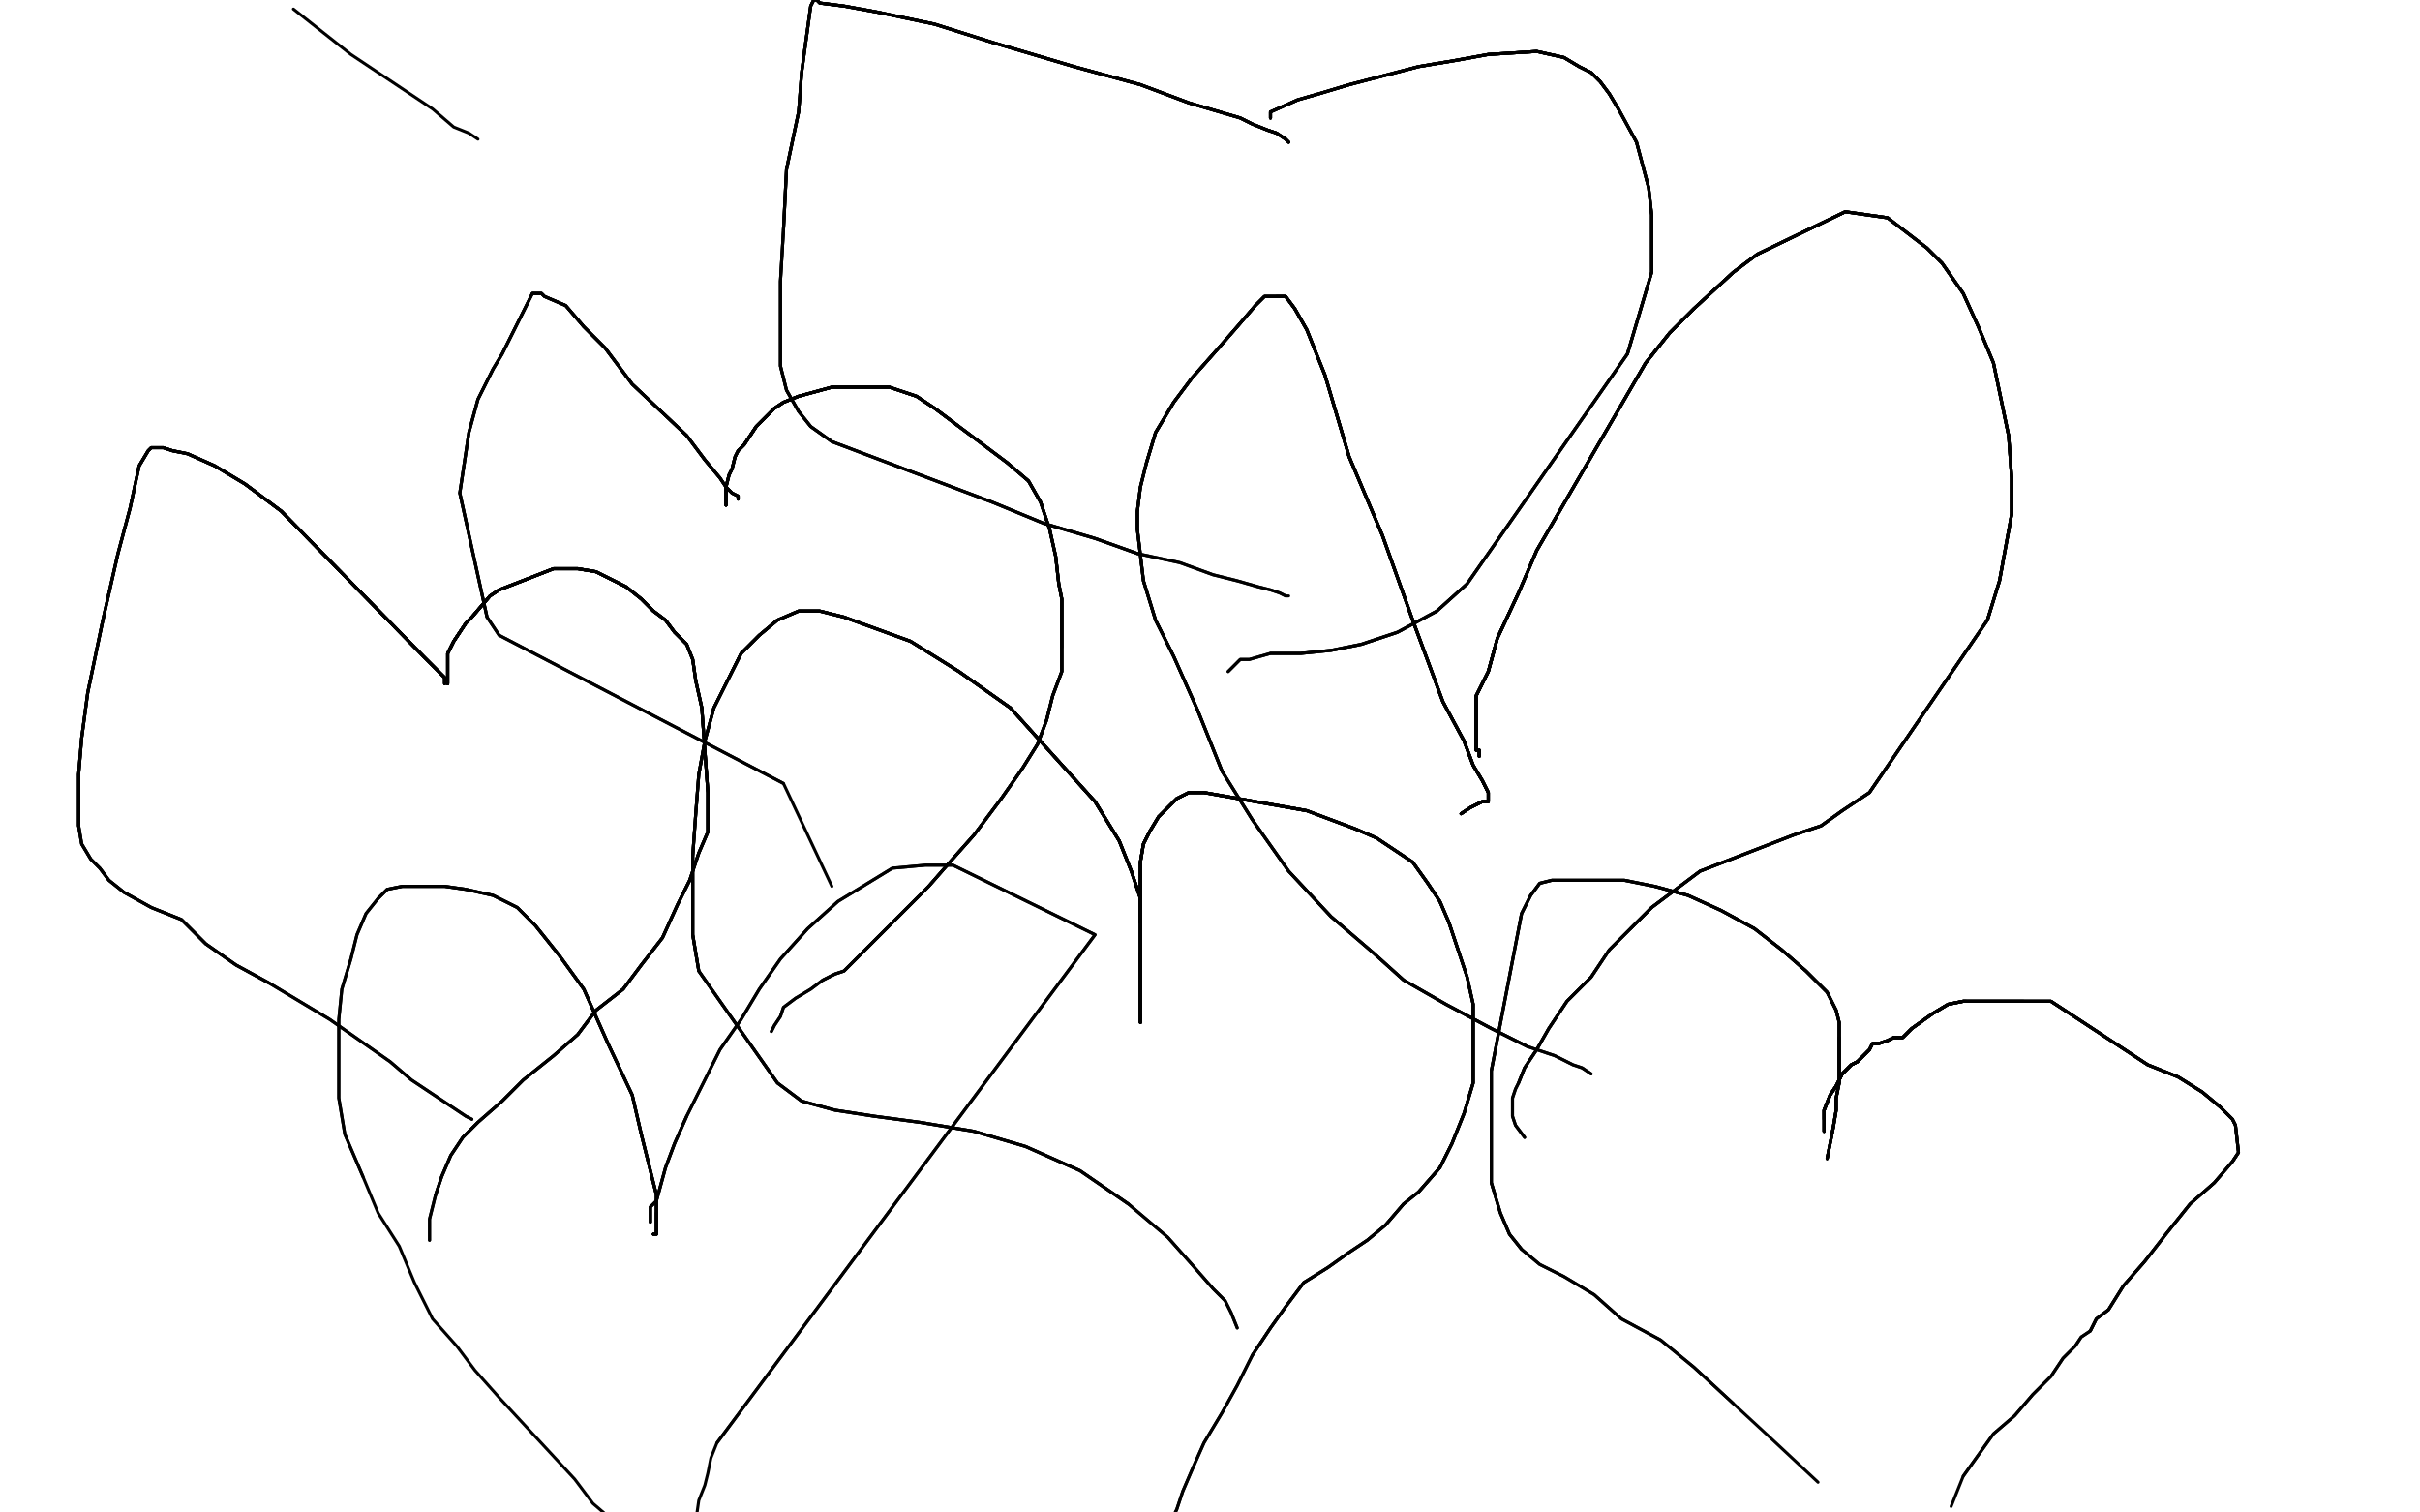 <?xml version="1.0" standalone="no"?>
<!DOCTYPE svg PUBLIC "-//W3C//DTD SVG 1.1//EN"
"http://www.w3.org/Graphics/SVG/1.1/DTD/svg11.dtd">

<svg width="800" height="500" version="1.1" xmlns="http://www.w3.org/2000/svg" xmlns:xlink="http://www.w3.org/1999/xlink" style="stroke-antialiasing: false"><desc>This SVG has been created on https://colorillo.com/</desc><rect x='0' y='0' width='800' height='500' style='fill: rgb(255,255,255); stroke-width:0' /><polyline points="244,165 244,164 242,163 240,161 238,158 233,152 227,144 209,127 200,115 193,108 187,101 180,98 179,97 176,97" style="fill: none; stroke: #000000; stroke-width: 1; stroke-linejoin: round; stroke-linecap: round; stroke-antialiasing: false; stroke-antialias: 0; opacity: 1.0"/>
<polyline points="244,165 244,164 242,163 240,161 238,158 233,152 227,144 209,127 200,115 193,108 187,101 180,98 179,97 176,97 166,117 163,122 158,132 155,143 152,163 161,204" style="fill: none; stroke: #000000; stroke-width: 1; stroke-linejoin: round; stroke-linecap: round; stroke-antialiasing: false; stroke-antialias: 0; opacity: 1.0"/>
<polyline points="244,165 244,164 242,163 240,161 238,158 233,152 227,144 209,127 200,115 193,108 187,101 180,98 179,97 176,97 166,117 163,122 158,132 155,143 152,163 161,204 165,210 259,259" style="fill: none; stroke: #000000; stroke-width: 1; stroke-linejoin: round; stroke-linecap: round; stroke-antialiasing: false; stroke-antialias: 0; opacity: 1.0"/>
<polyline points="244,165 244,164 242,163 240,161 238,158 233,152 227,144 209,127 200,115 193,108 187,101 180,98 179,97 176,97 166,117 163,122 158,132 155,143 152,163 161,204 165,210 259,259 275,293" style="fill: none; stroke: #000000; stroke-width: 1; stroke-linejoin: round; stroke-linecap: round; stroke-antialiasing: false; stroke-antialias: 0; opacity: 1.0"/>
<polyline points="240,167 240,166 240,165 240,164 240,163 240,162 240,161" style="fill: none; stroke: #000000; stroke-width: 1; stroke-linejoin: round; stroke-linecap: round; stroke-antialiasing: false; stroke-antialias: 0; opacity: 1.0"/>
<polyline points="240,167 240,166 240,165 240,164 240,163 240,162 240,161 241,157 242,155 243,151 244,149 246,147 250,141 252,139 256,135 259,133 264,131" style="fill: none; stroke: #000000; stroke-width: 1; stroke-linejoin: round; stroke-linecap: round; stroke-antialiasing: false; stroke-antialias: 0; opacity: 1.0"/>
<polyline points="240,167 240,166 240,165 240,164 240,163 240,162 240,161 241,157 242,155 243,151 244,149 246,147 250,141 252,139 256,135 259,133 264,131 275,128 286,128 294,128 303,131 309,135 317,141" style="fill: none; stroke: #000000; stroke-width: 1; stroke-linejoin: round; stroke-linecap: round; stroke-antialiasing: false; stroke-antialias: 0; opacity: 1.0"/>
<polyline points="240,167 240,166 240,165 240,164 240,163 240,162 240,161 241,157 242,155 243,151 244,149 246,147 250,141 252,139 256,135 259,133 264,131 275,128 286,128 294,128 303,131 309,135 317,141 333,153 340,159 344,166 347,175 349,184 350,193 351,198 351,206 351,214" style="fill: none; stroke: #000000; stroke-width: 1; stroke-linejoin: round; stroke-linecap: round; stroke-antialiasing: false; stroke-antialias: 0; opacity: 1.0"/>
<polyline points="240,167 240,166 240,165 240,164 240,163 240,162 240,161 241,157 242,155 243,151 244,149 246,147 250,141 252,139 256,135 259,133 264,131 275,128 286,128 294,128 303,131 309,135 317,141 333,153 340,159 344,166 347,175 349,184 350,193 351,198 351,206 351,214 351,222 348,230 346,238 343,246 338,254 331,264 322,276 314,285 307,293" style="fill: none; stroke: #000000; stroke-width: 1; stroke-linejoin: round; stroke-linecap: round; stroke-antialiasing: false; stroke-antialias: 0; opacity: 1.0"/>
<polyline points="240,167 240,166 240,165 240,164 240,163 240,162 240,161 241,157 242,155 243,151 244,149 246,147 250,141 252,139 256,135 259,133 264,131 275,128 286,128 294,128 303,131 309,135 317,141 333,153 340,159 344,166 347,175 349,184 350,193 351,198 351,206 351,214 351,222 348,230 346,238 343,246 338,254 331,264 322,276 314,285 307,293 299,301 293,307 288,312 284,316 282,318 279,321 276,322 272,324" style="fill: none; stroke: #000000; stroke-width: 1; stroke-linejoin: round; stroke-linecap: round; stroke-antialiasing: false; stroke-antialias: 0; opacity: 1.0"/>
<polyline points="244,149 246,147 250,141 252,139 256,135 259,133 264,131 275,128 286,128 294,128 303,131 309,135 317,141 333,153 340,159 344,166 347,175 349,184 350,193 351,198 351,206 351,214 351,222 348,230 346,238 343,246 338,254 331,264 322,276 314,285 307,293 299,301 293,307 288,312 284,316 282,318 279,321 276,322 272,324 268,327 263,330 259,333 258,336 256,339 255,341" style="fill: none; stroke: #000000; stroke-width: 1; stroke-linejoin: round; stroke-linecap: round; stroke-antialiasing: false; stroke-antialias: 0; opacity: 1.0"/>
<polyline points="244,149 246,147 250,141 252,139 256,135 259,133 264,131 275,128 286,128 294,128 303,131 309,135 317,141 333,153 340,159 344,166 347,175 349,184 350,193 351,198 351,206 351,214 351,222 348,230 346,238 343,246 338,254 331,264 322,276 314,285 307,293 299,301 293,307 288,312 284,316 282,318 279,321 276,322 272,324 268,327 263,330 259,333 258,336 256,339 255,341" style="fill: none; stroke: #000000; stroke-width: 1; stroke-linejoin: round; stroke-linecap: round; stroke-antialiasing: false; stroke-antialias: 0; opacity: 1.0"/>
<polyline points="483,269 486,267 488,266 490,265 492,265 492,264 492,262 490,258 487,253 484,245" style="fill: none; stroke: #000000; stroke-width: 1; stroke-linejoin: round; stroke-linecap: round; stroke-antialiasing: false; stroke-antialias: 0; opacity: 1.0"/>
<polyline points="483,269 486,267 488,266 490,265 492,265 492,264 492,262 490,258 487,253 484,245 477,232 467,205 457,177 446,151 438,124 432,109 428,102 425,98 422,98" style="fill: none; stroke: #000000; stroke-width: 1; stroke-linejoin: round; stroke-linecap: round; stroke-antialiasing: false; stroke-antialias: 0; opacity: 1.0"/>
<polyline points="483,269 486,267 488,266 490,265 492,265 492,264 492,262 490,258 487,253 484,245 477,232 467,205 457,177 446,151 438,124 432,109 428,102 425,98 422,98 418,98 415,101 409,108 402,116 394,125 388,133 382,143 379,153" style="fill: none; stroke: #000000; stroke-width: 1; stroke-linejoin: round; stroke-linecap: round; stroke-antialiasing: false; stroke-antialias: 0; opacity: 1.0"/>
<polyline points="483,269 486,267 488,266 490,265 492,265 492,264 492,262 490,258 487,253 484,245 477,232 467,205 457,177 446,151 438,124 432,109 428,102 425,98 422,98 418,98 415,101 409,108 402,116 394,125 388,133 382,143 379,153 377,161 376,169 376,175 378,192 382,205 388,217 396,235 404,255" style="fill: none; stroke: #000000; stroke-width: 1; stroke-linejoin: round; stroke-linecap: round; stroke-antialiasing: false; stroke-antialias: 0; opacity: 1.0"/>
<polyline points="483,269 486,267 488,266 490,265 492,265 492,264 492,262 490,258 487,253 484,245 477,232 467,205 457,177 446,151 438,124 432,109 428,102 425,98 422,98 418,98 415,101 409,108 402,116 394,125 388,133 382,143 379,153 377,161 376,169 376,175 378,192 382,205 388,217 396,235 404,255 414,271 426,288 440,303 454,315 464,324 478,332 493,340 505,346" style="fill: none; stroke: #000000; stroke-width: 1; stroke-linejoin: round; stroke-linecap: round; stroke-antialiasing: false; stroke-antialias: 0; opacity: 1.0"/>
<polyline points="483,269 486,267 488,266 490,265 492,265 492,264 492,262 490,258 487,253 484,245 477,232 467,205 457,177 446,151 438,124 432,109 428,102 425,98 422,98 418,98 415,101 409,108 402,116 394,125 388,133 382,143 379,153 377,161 376,169 376,175 378,192 382,205 388,217 396,235 404,255 414,271 426,288 440,303 454,315 464,324 478,332 493,340 505,346 514,349 520,352 523,353 526,355" style="fill: none; stroke: #000000; stroke-width: 1; stroke-linejoin: round; stroke-linecap: round; stroke-antialiasing: false; stroke-antialias: 0; opacity: 1.0"/>
<polyline points="483,269 486,267 488,266 490,265 492,265 492,264 492,262 490,258 487,253 484,245 477,232 467,205 457,177 446,151 438,124 432,109 428,102 425,98 422,98 418,98 415,101 409,108 402,116 394,125 388,133 382,143 379,153 377,161 376,169 376,175 378,192 382,205 388,217 396,235 404,255 414,271 426,288 440,303 454,315 464,324 478,332 493,340 505,346 514,349 520,352 523,353 526,355" style="fill: none; stroke: #000000; stroke-width: 1; stroke-linejoin: round; stroke-linecap: round; stroke-antialiasing: false; stroke-antialias: 0; opacity: 1.0"/>
<polyline points="489,250 489,249 489,248 488,248 488,247" style="fill: none; stroke: #000000; stroke-width: 1; stroke-linejoin: round; stroke-linecap: round; stroke-antialiasing: false; stroke-antialias: 0; opacity: 1.0"/>
<polyline points="489,250 489,249 489,248 488,248 488,247 488,244 488,242 488,237 488,230 492,222 495,211 502,196" style="fill: none; stroke: #000000; stroke-width: 1; stroke-linejoin: round; stroke-linecap: round; stroke-antialiasing: false; stroke-antialias: 0; opacity: 1.0"/>
<polyline points="489,250 489,249 489,248 488,248 488,247 488,244 488,242 488,237 488,230 492,222 495,211 502,196 508,182 544,120 552,110 560,102 573,90 581,84 610,70" style="fill: none; stroke: #000000; stroke-width: 1; stroke-linejoin: round; stroke-linecap: round; stroke-antialiasing: false; stroke-antialias: 0; opacity: 1.0"/>
<polyline points="489,250 489,249 489,248 488,248 488,247 488,244 488,242 488,237 488,230 492,222 495,211 502,196 508,182 544,120 552,110 560,102 573,90 581,84 610,70 624,72 637,82 642,87 649,97 654,108 659,120 664,144 665,158 665,170 661,192 657,205" style="fill: none; stroke: #000000; stroke-width: 1; stroke-linejoin: round; stroke-linecap: round; stroke-antialiasing: false; stroke-antialias: 0; opacity: 1.0"/>
<polyline points="489,250 489,249 489,248 488,248 488,247 488,244 488,242 488,237 488,230 492,222 495,211 502,196 508,182 544,120 552,110 560,102 573,90 581,84 610,70 624,72 637,82 642,87 649,97 654,108 659,120 664,144 665,158 665,170 661,192 657,205 618,262 609,268 602,273 593,276 562,288 554,294 546,300 539,307" style="fill: none; stroke: #000000; stroke-width: 1; stroke-linejoin: round; stroke-linecap: round; stroke-antialiasing: false; stroke-antialias: 0; opacity: 1.0"/>
<polyline points="489,250 489,249 489,248 488,248 488,247 488,244 488,242 488,237 488,230 492,222 495,211 502,196 508,182 544,120 552,110 560,102 573,90 581,84 610,70 624,72 637,82 642,87 649,97 654,108 659,120 664,144 665,158 665,170 661,192 657,205 618,262 609,268 602,273 593,276 562,288 554,294 546,300 539,307 532,314 526,323 518,331 512,340 508,347 504,353 502,358" style="fill: none; stroke: #000000; stroke-width: 1; stroke-linejoin: round; stroke-linecap: round; stroke-antialiasing: false; stroke-antialias: 0; opacity: 1.0"/>
<polyline points="489,248 488,248 488,247 488,244 488,242 488,237 488,230 492,222 495,211 502,196 508,182 544,120 552,110 560,102 573,90 581,84 610,70 624,72 637,82 642,87 649,97 654,108 659,120 664,144 665,158 665,170 661,192 657,205 618,262 609,268 602,273 593,276 562,288 554,294 546,300 539,307 532,314 526,323 518,331 512,340 508,347 504,353 502,358 501,360 500,363 500,366 500,369 501,372 504,376" style="fill: none; stroke: #000000; stroke-width: 1; stroke-linejoin: round; stroke-linecap: round; stroke-antialiasing: false; stroke-antialias: 0; opacity: 1.0"/>
<polyline points="489,248 488,248 488,247 488,244 488,242 488,237 488,230 492,222 495,211 502,196 508,182 544,120 552,110 560,102 573,90 581,84 610,70 624,72 637,82 642,87 649,97 654,108 659,120 664,144 665,158 665,170 661,192 657,205 618,262 609,268 602,273 593,276 562,288 554,294 546,300 539,307 532,314 526,323 518,331 512,340 508,347 504,353 502,358 501,360 500,363 500,366 500,369 501,372 504,376" style="fill: none; stroke: #000000; stroke-width: 1; stroke-linejoin: round; stroke-linecap: round; stroke-antialiasing: false; stroke-antialias: 0; opacity: 1.0"/>
<polyline points="377,338 377,335 377,332 377,330 377,328 377,323 377,319 377,315" style="fill: none; stroke: #000000; stroke-width: 1; stroke-linejoin: round; stroke-linecap: round; stroke-antialiasing: false; stroke-antialias: 0; opacity: 1.0"/>
<polyline points="377,338 377,335 377,332 377,330 377,328 377,323 377,319 377,315 377,304 377,297 374,288 370,278 362,265 334,234 317,222" style="fill: none; stroke: #000000; stroke-width: 1; stroke-linejoin: round; stroke-linecap: round; stroke-antialiasing: false; stroke-antialias: 0; opacity: 1.0"/>
<polyline points="377,338 377,335 377,332 377,330 377,328 377,323 377,319 377,315 377,304 377,297 374,288 370,278 362,265 334,234 317,222 301,212 279,204 271,202 264,202 257,205 251,210 245,216 241,224" style="fill: none; stroke: #000000; stroke-width: 1; stroke-linejoin: round; stroke-linecap: round; stroke-antialiasing: false; stroke-antialias: 0; opacity: 1.0"/>
<polyline points="377,338 377,335 377,332 377,330 377,328 377,323 377,319 377,315 377,304 377,297 374,288 370,278 362,265 334,234 317,222 301,212 279,204 271,202 264,202 257,205 251,210 245,216 241,224 236,234 233,245 231,256 230,269 229,283 229,297 229,309 231,321" style="fill: none; stroke: #000000; stroke-width: 1; stroke-linejoin: round; stroke-linecap: round; stroke-antialiasing: false; stroke-antialias: 0; opacity: 1.0"/>
<polyline points="377,338 377,335 377,332 377,330 377,328 377,323 377,319 377,315 377,304 377,297 374,288 370,278 362,265 334,234 317,222 301,212 279,204 271,202 264,202 257,205 251,210 245,216 241,224 236,234 233,245 231,256 230,269 229,283 229,297 229,309 231,321 257,358 265,364 276,367 289,369 304,371 322,374 339,379 357,387 373,398" style="fill: none; stroke: #000000; stroke-width: 1; stroke-linejoin: round; stroke-linecap: round; stroke-antialiasing: false; stroke-antialias: 0; opacity: 1.0"/>
<polyline points="377,338 377,335 377,332 377,330 377,328 377,323 377,319 377,315 377,304 377,297 374,288 370,278 362,265 334,234 317,222 301,212 279,204 271,202 264,202 257,205 251,210 245,216 241,224 236,234 233,245 231,256 230,269 229,283 229,297 229,309 231,321 257,358 265,364 276,367 289,369 304,371 322,374 339,379 357,387 373,398 386,409 394,418 401,426 405,430 407,434 409,439" style="fill: none; stroke: #000000; stroke-width: 1; stroke-linejoin: round; stroke-linecap: round; stroke-antialiasing: false; stroke-antialias: 0; opacity: 1.0"/>
<polyline points="377,338 377,335 377,332 377,330 377,328 377,323 377,319 377,315 377,304 377,297 374,288 370,278 362,265 334,234 317,222 301,212 279,204 271,202 264,202 257,205 251,210 245,216 241,224 236,234 233,245 231,256 230,269 229,283 229,297 229,309 231,321 257,358 265,364 276,367 289,369 304,371 322,374 339,379 357,387 373,398 386,409 394,418 401,426 405,430 407,434 409,439" style="fill: none; stroke: #000000; stroke-width: 1; stroke-linejoin: round; stroke-linecap: round; stroke-antialiasing: false; stroke-antialias: 0; opacity: 1.0"/>
<polyline points="377,305 377,304 377,303 377,302 377,301 377,299 377,295 377,285 378,279 380,275 383,270 389,264 393,262 398,262 432,268" style="fill: none; stroke: #000000; stroke-width: 1; stroke-linejoin: round; stroke-linecap: round; stroke-antialiasing: false; stroke-antialias: 0; opacity: 1.0"/>
<polyline points="377,305 377,304 377,303 377,302 377,301 377,299 377,295 377,285 378,279 380,275 383,270 389,264 393,262 398,262 432,268 448,274 455,277 461,281 467,285 472,292 476,298 479,305 482,314" style="fill: none; stroke: #000000; stroke-width: 1; stroke-linejoin: round; stroke-linecap: round; stroke-antialiasing: false; stroke-antialias: 0; opacity: 1.0"/>
<polyline points="377,305 377,304 377,303 377,302 377,301 377,299 377,295 377,285 378,279 380,275 383,270 389,264 393,262 398,262 432,268 448,274 455,277 461,281 467,285 472,292 476,298 479,305 482,314 485,323 487,332 487,341 487,349 487,358 484,368 480,378 476,386 469,394" style="fill: none; stroke: #000000; stroke-width: 1; stroke-linejoin: round; stroke-linecap: round; stroke-antialiasing: false; stroke-antialias: 0; opacity: 1.0"/>
<polyline points="377,305 377,304 377,303 377,302 377,301 377,299 377,295 377,285 378,279 380,275 383,270 389,264 393,262 398,262 432,268 448,274 455,277 461,281 467,285 472,292 476,298 479,305 482,314 485,323 487,332 487,341 487,349 487,358 484,368 480,378 476,386 469,394 464,398 458,405 452,410 446,414 439,419 431,424 425,432 420,439 414,448" style="fill: none; stroke: #000000; stroke-width: 1; stroke-linejoin: round; stroke-linecap: round; stroke-antialiasing: false; stroke-antialias: 0; opacity: 1.0"/>
<polyline points="377,305 377,304 377,303 377,302 377,301 377,299 377,295 377,285 378,279 380,275 383,270 389,264 393,262 398,262 432,268 448,274 455,277 461,281 467,285 472,292 476,298 479,305 482,314 485,323 487,332 487,341 487,349 487,358 484,368 480,378 476,386 469,394 464,398 458,405 452,410 446,414 439,419 431,424 425,432 420,439 414,448 409,458 404,467 398,477 394,486 391,493 389,499 388,501 387,502" style="fill: none; stroke: #000000; stroke-width: 1; stroke-linejoin: round; stroke-linecap: round; stroke-antialiasing: false; stroke-antialias: 0; opacity: 1.0"/>
<polyline points="377,303 377,302 377,301 377,299 377,295 377,285 378,279 380,275 383,270 389,264 393,262 398,262 432,268 448,274 455,277 461,281 467,285 472,292 476,298 479,305 482,314 485,323 487,332 487,341 487,349 487,358 484,368 480,378 476,386 469,394 464,398 458,405 452,410 446,414 439,419 431,424 425,432 420,439 414,448 409,458 404,467 398,477 394,486 391,493 389,499 388,501 387,502 387,503 388,503" style="fill: none; stroke: #000000; stroke-width: 1; stroke-linejoin: round; stroke-linecap: round; stroke-antialiasing: false; stroke-antialias: 0; opacity: 1.0"/>
<polyline points="147,226 147,225 147,224 145,222 140,217 93,169 81,160" style="fill: none; stroke: #000000; stroke-width: 1; stroke-linejoin: round; stroke-linecap: round; stroke-antialiasing: false; stroke-antialias: 0; opacity: 1.0"/>
<polyline points="147,226 147,225 147,224 145,222 140,217 93,169 81,160 71,154 62,150 57,149 54,148 52,148 50,148 49,149 46,154" style="fill: none; stroke: #000000; stroke-width: 1; stroke-linejoin: round; stroke-linecap: round; stroke-antialiasing: false; stroke-antialias: 0; opacity: 1.0"/>
<polyline points="147,226 147,225 147,224 145,222 140,217 93,169 81,160 71,154 62,150 57,149 54,148 52,148 50,148 49,149 46,154 43,168 39,183 34,205 29,229 27,244 26,256 26,265 26,273" style="fill: none; stroke: #000000; stroke-width: 1; stroke-linejoin: round; stroke-linecap: round; stroke-antialiasing: false; stroke-antialias: 0; opacity: 1.0"/>
<polyline points="147,226 147,225 147,224 145,222 140,217 93,169 81,160 71,154 62,150 57,149 54,148 52,148 50,148 49,149 46,154 43,168 39,183 34,205 29,229 27,244 26,256 26,265 26,273 27,279 30,284 33,287 36,291 41,295 50,300 60,304 68,312 78,319 89,325" style="fill: none; stroke: #000000; stroke-width: 1; stroke-linejoin: round; stroke-linecap: round; stroke-antialiasing: false; stroke-antialias: 0; opacity: 1.0"/>
<polyline points="147,226 147,225 147,224 145,222 140,217 93,169 81,160 71,154 62,150 57,149 54,148 52,148 50,148 49,149 46,154 43,168 39,183 34,205 29,229 27,244 26,256 26,265 26,273 27,279 30,284 33,287 36,291 41,295 50,300 60,304 68,312 78,319 89,325 99,331 109,337 119,344 129,351 136,357 154,369 156,370" style="fill: none; stroke: #000000; stroke-width: 1; stroke-linejoin: round; stroke-linecap: round; stroke-antialiasing: false; stroke-antialias: 0; opacity: 1.0"/>
<polyline points="147,226 147,225 147,224 145,222 140,217 93,169 81,160 71,154 62,150 57,149 54,148 52,148 50,148 49,149 46,154 43,168 39,183 34,205 29,229 27,244 26,256 26,265 26,273 27,279 30,284 33,287 36,291 41,295 50,300 60,304 68,312 78,319 89,325 99,331 109,337 119,344 129,351 136,357 154,369 156,370" style="fill: none; stroke: #000000; stroke-width: 1; stroke-linejoin: round; stroke-linecap: round; stroke-antialiasing: false; stroke-antialias: 0; opacity: 1.0"/>
<polyline points="148,226 148,224 148,222 148,219 148,216 149,214 150,212 152,209" style="fill: none; stroke: #000000; stroke-width: 1; stroke-linejoin: round; stroke-linecap: round; stroke-antialiasing: false; stroke-antialias: 0; opacity: 1.0"/>
<polyline points="148,226 148,224 148,222 148,219 148,216 149,214 150,212 152,209 154,206 156,204 162,197 165,195 183,188 187,188 191,188" style="fill: none; stroke: #000000; stroke-width: 1; stroke-linejoin: round; stroke-linecap: round; stroke-antialiasing: false; stroke-antialias: 0; opacity: 1.0"/>
<polyline points="148,226 148,224 148,222 148,219 148,216 149,214 150,212 152,209 154,206 156,204 162,197 165,195 183,188 187,188 191,188 197,189 201,191 207,194 212,198 216,202 220,205 223,209 227,213" style="fill: none; stroke: #000000; stroke-width: 1; stroke-linejoin: round; stroke-linecap: round; stroke-antialiasing: false; stroke-antialias: 0; opacity: 1.0"/>
<polyline points="148,226 148,224 148,222 148,219 148,216 149,214 150,212 152,209 154,206 156,204 162,197 165,195 183,188 187,188 191,188 197,189 201,191 207,194 212,198 216,202 220,205 223,209 227,213 229,218 230,225 232,234 234,262 234,267 234,275" style="fill: none; stroke: #000000; stroke-width: 1; stroke-linejoin: round; stroke-linecap: round; stroke-antialiasing: false; stroke-antialias: 0; opacity: 1.0"/>
<polyline points="148,226 148,224 148,222 148,219 148,216 149,214 150,212 152,209 154,206 156,204 162,197 165,195 183,188 187,188 191,188 197,189 201,191 207,194 212,198 216,202 220,205 223,209 227,213 229,218 230,225 232,234 234,262 234,267 234,275 231,282 228,291 224,299 219,310 212,319 206,327 197,334 191,342" style="fill: none; stroke: #000000; stroke-width: 1; stroke-linejoin: round; stroke-linecap: round; stroke-antialiasing: false; stroke-antialias: 0; opacity: 1.0"/>
<polyline points="148,226 148,224 148,222 148,219 148,216 149,214 150,212 152,209 154,206 156,204 162,197 165,195 183,188 187,188 191,188 197,189 201,191 207,194 212,198 216,202 220,205 223,209 227,213 229,218 230,225 232,234 234,262 234,267 234,275 231,282 228,291 224,299 219,310 212,319 206,327 197,334 191,342 183,349 173,357 166,364 158,371 153,376 149,382 146,389 144,395" style="fill: none; stroke: #000000; stroke-width: 1; stroke-linejoin: round; stroke-linecap: round; stroke-antialiasing: false; stroke-antialias: 0; opacity: 1.0"/>
<polyline points="148,226 148,224 148,222 148,219 148,216 149,214 150,212 152,209 154,206 156,204 162,197 165,195 183,188 187,188 191,188 197,189 201,191 207,194 212,198 216,202 220,205 223,209 227,213 229,218 230,225 232,234 234,262 234,267 234,275 231,282 228,291 224,299 219,310 212,319 206,327 197,334 191,342 183,349 173,357 166,364 158,371 153,376 149,382 146,389 144,395 143,399 142,403 142,406 142,409 142,410" style="fill: none; stroke: #000000; stroke-width: 1; stroke-linejoin: round; stroke-linecap: round; stroke-antialiasing: false; stroke-antialias: 0; opacity: 1.0"/>
<polyline points="148,226 148,224 148,222 148,219 148,216 149,214 150,212 152,209 154,206 156,204 162,197 165,195 183,188 187,188 191,188 197,189 201,191 207,194 212,198 216,202 220,205 223,209 227,213 229,218 230,225 232,234 234,262 234,267 234,275 231,282 228,291 224,299 219,310 212,319 206,327 197,334 191,342 183,349 173,357 166,364 158,371 153,376 149,382 146,389 144,395 143,399 142,403 142,406 142,409 142,410" style="fill: none; stroke: #000000; stroke-width: 1; stroke-linejoin: round; stroke-linecap: round; stroke-antialiasing: false; stroke-antialias: 0; opacity: 1.0"/>
<polyline points="604,383 605,378 606,373 607,367 607,363 608,358 608,354 608,349 608,343" style="fill: none; stroke: #000000; stroke-width: 1; stroke-linejoin: round; stroke-linecap: round; stroke-antialiasing: false; stroke-antialias: 0; opacity: 1.0"/>
<polyline points="604,383 605,378 606,373 607,367 607,363 608,358 608,354 608,349 608,343 608,338 607,334 604,328 597,321 589,314 580,307 569,301 558,296 547,293" style="fill: none; stroke: #000000; stroke-width: 1; stroke-linejoin: round; stroke-linecap: round; stroke-antialiasing: false; stroke-antialias: 0; opacity: 1.0"/>
<polyline points="604,383 605,378 606,373 607,367 607,363 608,358 608,354 608,349 608,343 608,338 607,334 604,328 597,321 589,314 580,307 569,301 558,296 547,293 537,291 528,291 520,291 513,291 509,292 506,296 503,302 493,354 493,368 493,380 493,391 496,401 499,408 503,413" style="fill: none; stroke: #000000; stroke-width: 1; stroke-linejoin: round; stroke-linecap: round; stroke-antialiasing: false; stroke-antialias: 0; opacity: 1.0"/>
<polyline points="604,383 605,378 606,373 607,367 607,363 608,358 608,354 608,349 608,343 608,338 607,334 604,328 597,321 589,314 580,307 569,301 558,296 547,293 537,291 528,291 520,291 513,291 509,292 506,296 503,302 493,354 493,368 493,380 493,391 496,401 499,408 503,413 509,418 517,422 527,428 536,436 549,443 560,452 573,464" style="fill: none; stroke: #000000; stroke-width: 1; stroke-linejoin: round; stroke-linecap: round; stroke-antialiasing: false; stroke-antialias: 0; opacity: 1.0"/>
<polyline points="604,383 605,378 606,373 607,367 607,363 608,358 608,354 608,349 608,343 608,338 607,334 604,328 597,321 589,314 580,307 569,301 558,296 547,293 537,291 528,291 520,291 513,291 509,292 506,296 503,302 493,354 493,368 493,380 493,391 496,401 499,408 503,413 509,418 517,422 527,428 536,436 549,443 560,452 573,464 586,476 601,490" style="fill: none; stroke: #000000; stroke-width: 1; stroke-linejoin: round; stroke-linecap: round; stroke-antialiasing: false; stroke-antialias: 0; opacity: 1.0"/>
<polyline points="603,374 603,372 603,370 603,367 605,362 607,359 609,355 612,352 614,351" style="fill: none; stroke: #000000; stroke-width: 1; stroke-linejoin: round; stroke-linecap: round; stroke-antialiasing: false; stroke-antialias: 0; opacity: 1.0"/>
<polyline points="603,374 603,372 603,370 603,367 605,362 607,359 609,355 612,352 614,351 618,347 619,345 621,345 624,344 626,343 629,343 631,341 632,340 639,335 644,332 649,331 650,331" style="fill: none; stroke: #000000; stroke-width: 1; stroke-linejoin: round; stroke-linecap: round; stroke-antialiasing: false; stroke-antialias: 0; opacity: 1.0"/>
<polyline points="603,374 603,372 603,370 603,367 605,362 607,359 609,355 612,352 614,351 618,347 619,345 621,345 624,344 626,343 629,343 631,341 632,340 639,335 644,332 649,331 650,331 651,331 654,331 669,331" style="fill: none; stroke: #000000; stroke-width: 1; stroke-linejoin: round; stroke-linecap: round; stroke-antialiasing: false; stroke-antialias: 0; opacity: 1.0"/>
<polyline points="603,374 603,372 603,370 603,367 605,362 607,359 609,355 612,352 614,351 618,347 619,345 621,345 624,344 626,343 629,343 631,341 632,340 639,335 644,332 649,331 650,331 651,331 654,331 669,331 672,331 678,331 710,352 720,356 728,361 734,366" style="fill: none; stroke: #000000; stroke-width: 1; stroke-linejoin: round; stroke-linecap: round; stroke-antialiasing: false; stroke-antialias: 0; opacity: 1.0"/>
<polyline points="603,374 603,372 603,370 603,367 605,362 607,359 609,355 612,352 614,351 618,347 619,345 621,345 624,344 626,343 629,343 631,341 632,340 639,335 644,332 649,331 650,331 651,331 654,331 669,331 672,331 678,331 710,352 720,356 728,361 734,366 738,370 739,372 740,381 738,384" style="fill: none; stroke: #000000; stroke-width: 1; stroke-linejoin: round; stroke-linecap: round; stroke-antialiasing: false; stroke-antialias: 0; opacity: 1.0"/>
<polyline points="603,374 603,372 603,370 603,367 605,362 607,359 609,355 612,352 614,351 618,347 619,345 621,345 624,344 626,343 629,343 631,341 632,340 639,335 644,332 649,331 650,331 651,331 654,331 669,331 672,331 678,331 710,352 720,356 728,361 734,366 738,370 739,372 740,381 738,384 732,391 724,398 716,408 709,417 702,425 697,433 693,436 691,440" style="fill: none; stroke: #000000; stroke-width: 1; stroke-linejoin: round; stroke-linecap: round; stroke-antialiasing: false; stroke-antialias: 0; opacity: 1.0"/>
<polyline points="603,370 603,367 605,362 607,359 609,355 612,352 614,351 618,347 619,345 621,345 624,344 626,343 629,343 631,341 632,340 639,335 644,332 649,331 650,331 651,331 654,331 669,331 672,331 678,331 710,352 720,356 728,361 734,366 738,370 739,372 740,381 738,384 732,391 724,398 716,408 709,417 702,425 697,433 693,436 691,440 688,442 686,445 682,449 678,455 672,461 666,468 659,474 654,481 649,488" style="fill: none; stroke: #000000; stroke-width: 1; stroke-linejoin: round; stroke-linecap: round; stroke-antialiasing: false; stroke-antialias: 0; opacity: 1.0"/>
<polyline points="603,370 603,367 605,362 607,359 609,355 612,352 614,351 618,347 619,345 621,345 624,344 626,343 629,343 631,341 632,340 639,335 644,332 649,331 650,331 651,331 654,331 669,331 672,331 678,331 710,352 720,356 728,361 734,366 738,370 739,372 740,381 738,384 732,391 724,398 716,408 709,417 702,425 697,433 693,436 691,440 688,442 686,445 682,449 678,455 672,461 666,468 659,474 654,481 649,488 645,498" style="fill: none; stroke: #000000; stroke-width: 1; stroke-linejoin: round; stroke-linecap: round; stroke-antialiasing: false; stroke-antialias: 0; opacity: 1.0"/>
<polyline points="426,47 425,46 422,44 419,43" style="fill: none; stroke: #000000; stroke-width: 1; stroke-linejoin: round; stroke-linecap: round; stroke-antialiasing: false; stroke-antialias: 0; opacity: 1.0"/>
<polyline points="426,47 425,46 422,44 419,43 414,41 410,39 393,34 377,28 355,22 328,14 309,8 290,4 279,2 271,1 270,0" style="fill: none; stroke: #000000; stroke-width: 1; stroke-linejoin: round; stroke-linecap: round; stroke-antialiasing: false; stroke-antialias: 0; opacity: 1.0"/>
<polyline points="426,47 425,46 422,44 419,43 414,41 410,39 393,34 377,28 355,22 328,14 309,8 290,4 279,2 271,1 270,0 269,0 268,2 265,24 264,37 260,56 259,76" style="fill: none; stroke: #000000; stroke-width: 1; stroke-linejoin: round; stroke-linecap: round; stroke-antialiasing: false; stroke-antialias: 0; opacity: 1.0"/>
<polyline points="426,47 425,46 422,44 419,43 414,41 410,39 393,34 377,28 355,22 328,14 309,8 290,4 279,2 271,1 270,0 269,0 268,2 265,24 264,37 260,56 259,76 258,93 258,110 258,121 260,129 264,136 268,141 275,146 328,166 345,173 362,178 376,183" style="fill: none; stroke: #000000; stroke-width: 1; stroke-linejoin: round; stroke-linecap: round; stroke-antialiasing: false; stroke-antialias: 0; opacity: 1.0"/>
<polyline points="426,47 425,46 422,44 419,43 414,41 410,39 393,34 377,28 355,22 328,14 309,8 290,4 279,2 271,1 270,0 269,0 268,2 265,24 264,37 260,56 259,76 258,93 258,110 258,121 260,129 264,136 268,141 275,146 328,166 345,173 362,178 376,183 390,186 401,190 409,192 416,194 420,195 423,196 425,197" style="fill: none; stroke: #000000; stroke-width: 1; stroke-linejoin: round; stroke-linecap: round; stroke-antialiasing: false; stroke-antialias: 0; opacity: 1.0"/>
<polyline points="426,47 425,46 422,44 419,43 414,41 410,39 393,34 377,28 355,22 328,14 309,8 290,4 279,2 271,1 270,0 269,0 268,2 265,24 264,37 260,56 259,76 258,93 258,110 258,121 260,129 264,136 268,141 275,146 328,166 345,173 362,178 376,183 390,186 401,190 409,192 416,194 420,195 423,196 425,197 426,197" style="fill: none; stroke: #000000; stroke-width: 1; stroke-linejoin: round; stroke-linecap: round; stroke-antialiasing: false; stroke-antialias: 0; opacity: 1.0"/>
<polyline points="420,39 420,38 420,37" style="fill: none; stroke: #000000; stroke-width: 1; stroke-linejoin: round; stroke-linecap: round; stroke-antialiasing: false; stroke-antialias: 0; opacity: 1.0"/>
<polyline points="420,39 420,38 420,37 429,33 436,31 446,28 469,22 481,20 492,18 508,17 517,19 522,22 526,24 529,27 532,31 535,36" style="fill: none; stroke: #000000; stroke-width: 1; stroke-linejoin: round; stroke-linecap: round; stroke-antialiasing: false; stroke-antialias: 0; opacity: 1.0"/>
<polyline points="420,39 420,38 420,37 429,33 436,31 446,28 469,22 481,20 492,18 508,17 517,19 522,22 526,24 529,27 532,31 535,36 541,47 545,62 546,71 546,79 546,90 538,117" style="fill: none; stroke: #000000; stroke-width: 1; stroke-linejoin: round; stroke-linecap: round; stroke-antialiasing: false; stroke-antialias: 0; opacity: 1.0"/>
<polyline points="420,39 420,38 420,37 429,33 436,31 446,28 469,22 481,20 492,18 508,17 517,19 522,22 526,24 529,27 532,31 535,36 541,47 545,62 546,71 546,79 546,90 538,117 485,193 475,202 462,209 450,213 440,215 430,216 420,216" style="fill: none; stroke: #000000; stroke-width: 1; stroke-linejoin: round; stroke-linecap: round; stroke-antialiasing: false; stroke-antialias: 0; opacity: 1.0"/>
<polyline points="420,39 420,38 420,37 429,33 436,31 446,28 469,22 481,20 492,18 508,17 517,19 522,22 526,24 529,27 532,31 535,36 541,47 545,62 546,71 546,79 546,90 538,117 485,193 475,202 462,209 450,213 440,215 430,216 420,216 413,218 410,218 408,220 406,222" style="fill: none; stroke: #000000; stroke-width: 1; stroke-linejoin: round; stroke-linecap: round; stroke-antialiasing: false; stroke-antialias: 0; opacity: 1.0"/>
<polyline points="420,39 420,38 420,37 429,33 436,31 446,28 469,22 481,20 492,18 508,17 517,19 522,22 526,24 529,27 532,31 535,36 541,47 545,62 546,71 546,79 546,90 538,117 485,193 475,202 462,209 450,213 440,215 430,216 420,216 413,218 410,218 408,220 406,222" style="fill: none; stroke: #000000; stroke-width: 1; stroke-linejoin: round; stroke-linecap: round; stroke-antialiasing: false; stroke-antialias: 0; opacity: 1.0"/>
<polyline points="216,408 217,408 217,405 217,401" style="fill: none; stroke: #000000; stroke-width: 1; stroke-linejoin: round; stroke-linecap: round; stroke-antialiasing: false; stroke-antialias: 0; opacity: 1.0"/>
<polyline points="216,408 217,408 217,405 217,401 217,395 215,387 212,375 209,362 201,345 193,327 185,316 177,306" style="fill: none; stroke: #000000; stroke-width: 1; stroke-linejoin: round; stroke-linecap: round; stroke-antialiasing: false; stroke-antialias: 0; opacity: 1.0"/>
<polyline points="216,408 217,408 217,405 217,401 217,395 215,387 212,375 209,362 201,345 193,327 185,316 177,306 171,300 163,296 154,294 147,293 142,293 137,293 133,293 128,294 125,297" style="fill: none; stroke: #000000; stroke-width: 1; stroke-linejoin: round; stroke-linecap: round; stroke-antialiasing: false; stroke-antialias: 0; opacity: 1.0"/>
<polyline points="216,408 217,408 217,405 217,401 217,395 215,387 212,375 209,362 201,345 193,327 185,316 177,306 171,300 163,296 154,294 147,293 142,293 137,293 133,293 128,294 125,297 121,302 118,309 116,317 113,327 112,337 112,351 112,363 114,375 120,389" style="fill: none; stroke: #000000; stroke-width: 1; stroke-linejoin: round; stroke-linecap: round; stroke-antialiasing: false; stroke-antialias: 0; opacity: 1.0"/>
<polyline points="216,408 217,408 217,405 217,401 217,395 215,387 212,375 209,362 201,345 193,327 185,316 177,306 171,300 163,296 154,294 147,293 142,293 137,293 133,293 128,294 125,297 121,302 118,309 116,317 113,327 112,337 112,351 112,363 114,375 120,389 125,401 132,412 137,424 143,436 151,445 157,453 165,462 190,489 196,497 203,503" style="fill: none; stroke: #000000; stroke-width: 1; stroke-linejoin: round; stroke-linecap: round; stroke-antialiasing: false; stroke-antialias: 0; opacity: 1.0"/>
<polyline points="215,404 215,402 215,401 215,399 217,397 220,386 223,378 227,369" style="fill: none; stroke: #000000; stroke-width: 1; stroke-linejoin: round; stroke-linecap: round; stroke-antialiasing: false; stroke-antialias: 0; opacity: 1.0"/>
<polyline points="215,404 215,402 215,401 215,399 217,397 220,386 223,378 227,369 238,347 245,337 251,327 258,317 267,307 277,298 295,287 306,286 315,286 362,309 237,477" style="fill: none; stroke: #000000; stroke-width: 1; stroke-linejoin: round; stroke-linecap: round; stroke-antialiasing: false; stroke-antialias: 0; opacity: 1.0"/>
<polyline points="215,404 215,402 215,401 215,399 217,397 220,386 223,378 227,369 238,347 245,337 251,327 258,317 267,307 277,298 295,287 306,286 315,286 362,309 237,477 235,482 234,487 233,491 231,496 230,503" style="fill: none; stroke: #000000; stroke-width: 1; stroke-linejoin: round; stroke-linecap: round; stroke-antialiasing: false; stroke-antialias: 0; opacity: 1.0"/>
<polyline points="158,46 155,44 150,42 143,36 131,28 116,18 97,3" style="fill: none; stroke: #000000; stroke-width: 1; stroke-linejoin: round; stroke-linecap: round; stroke-antialiasing: false; stroke-antialias: 0; opacity: 1.0"/>
<circle cx="159.5" cy="71.5" r="0" style="fill: #000000; stroke-antialiasing: false; stroke-antialias: 0; opacity: 1.0"/>
</svg>

